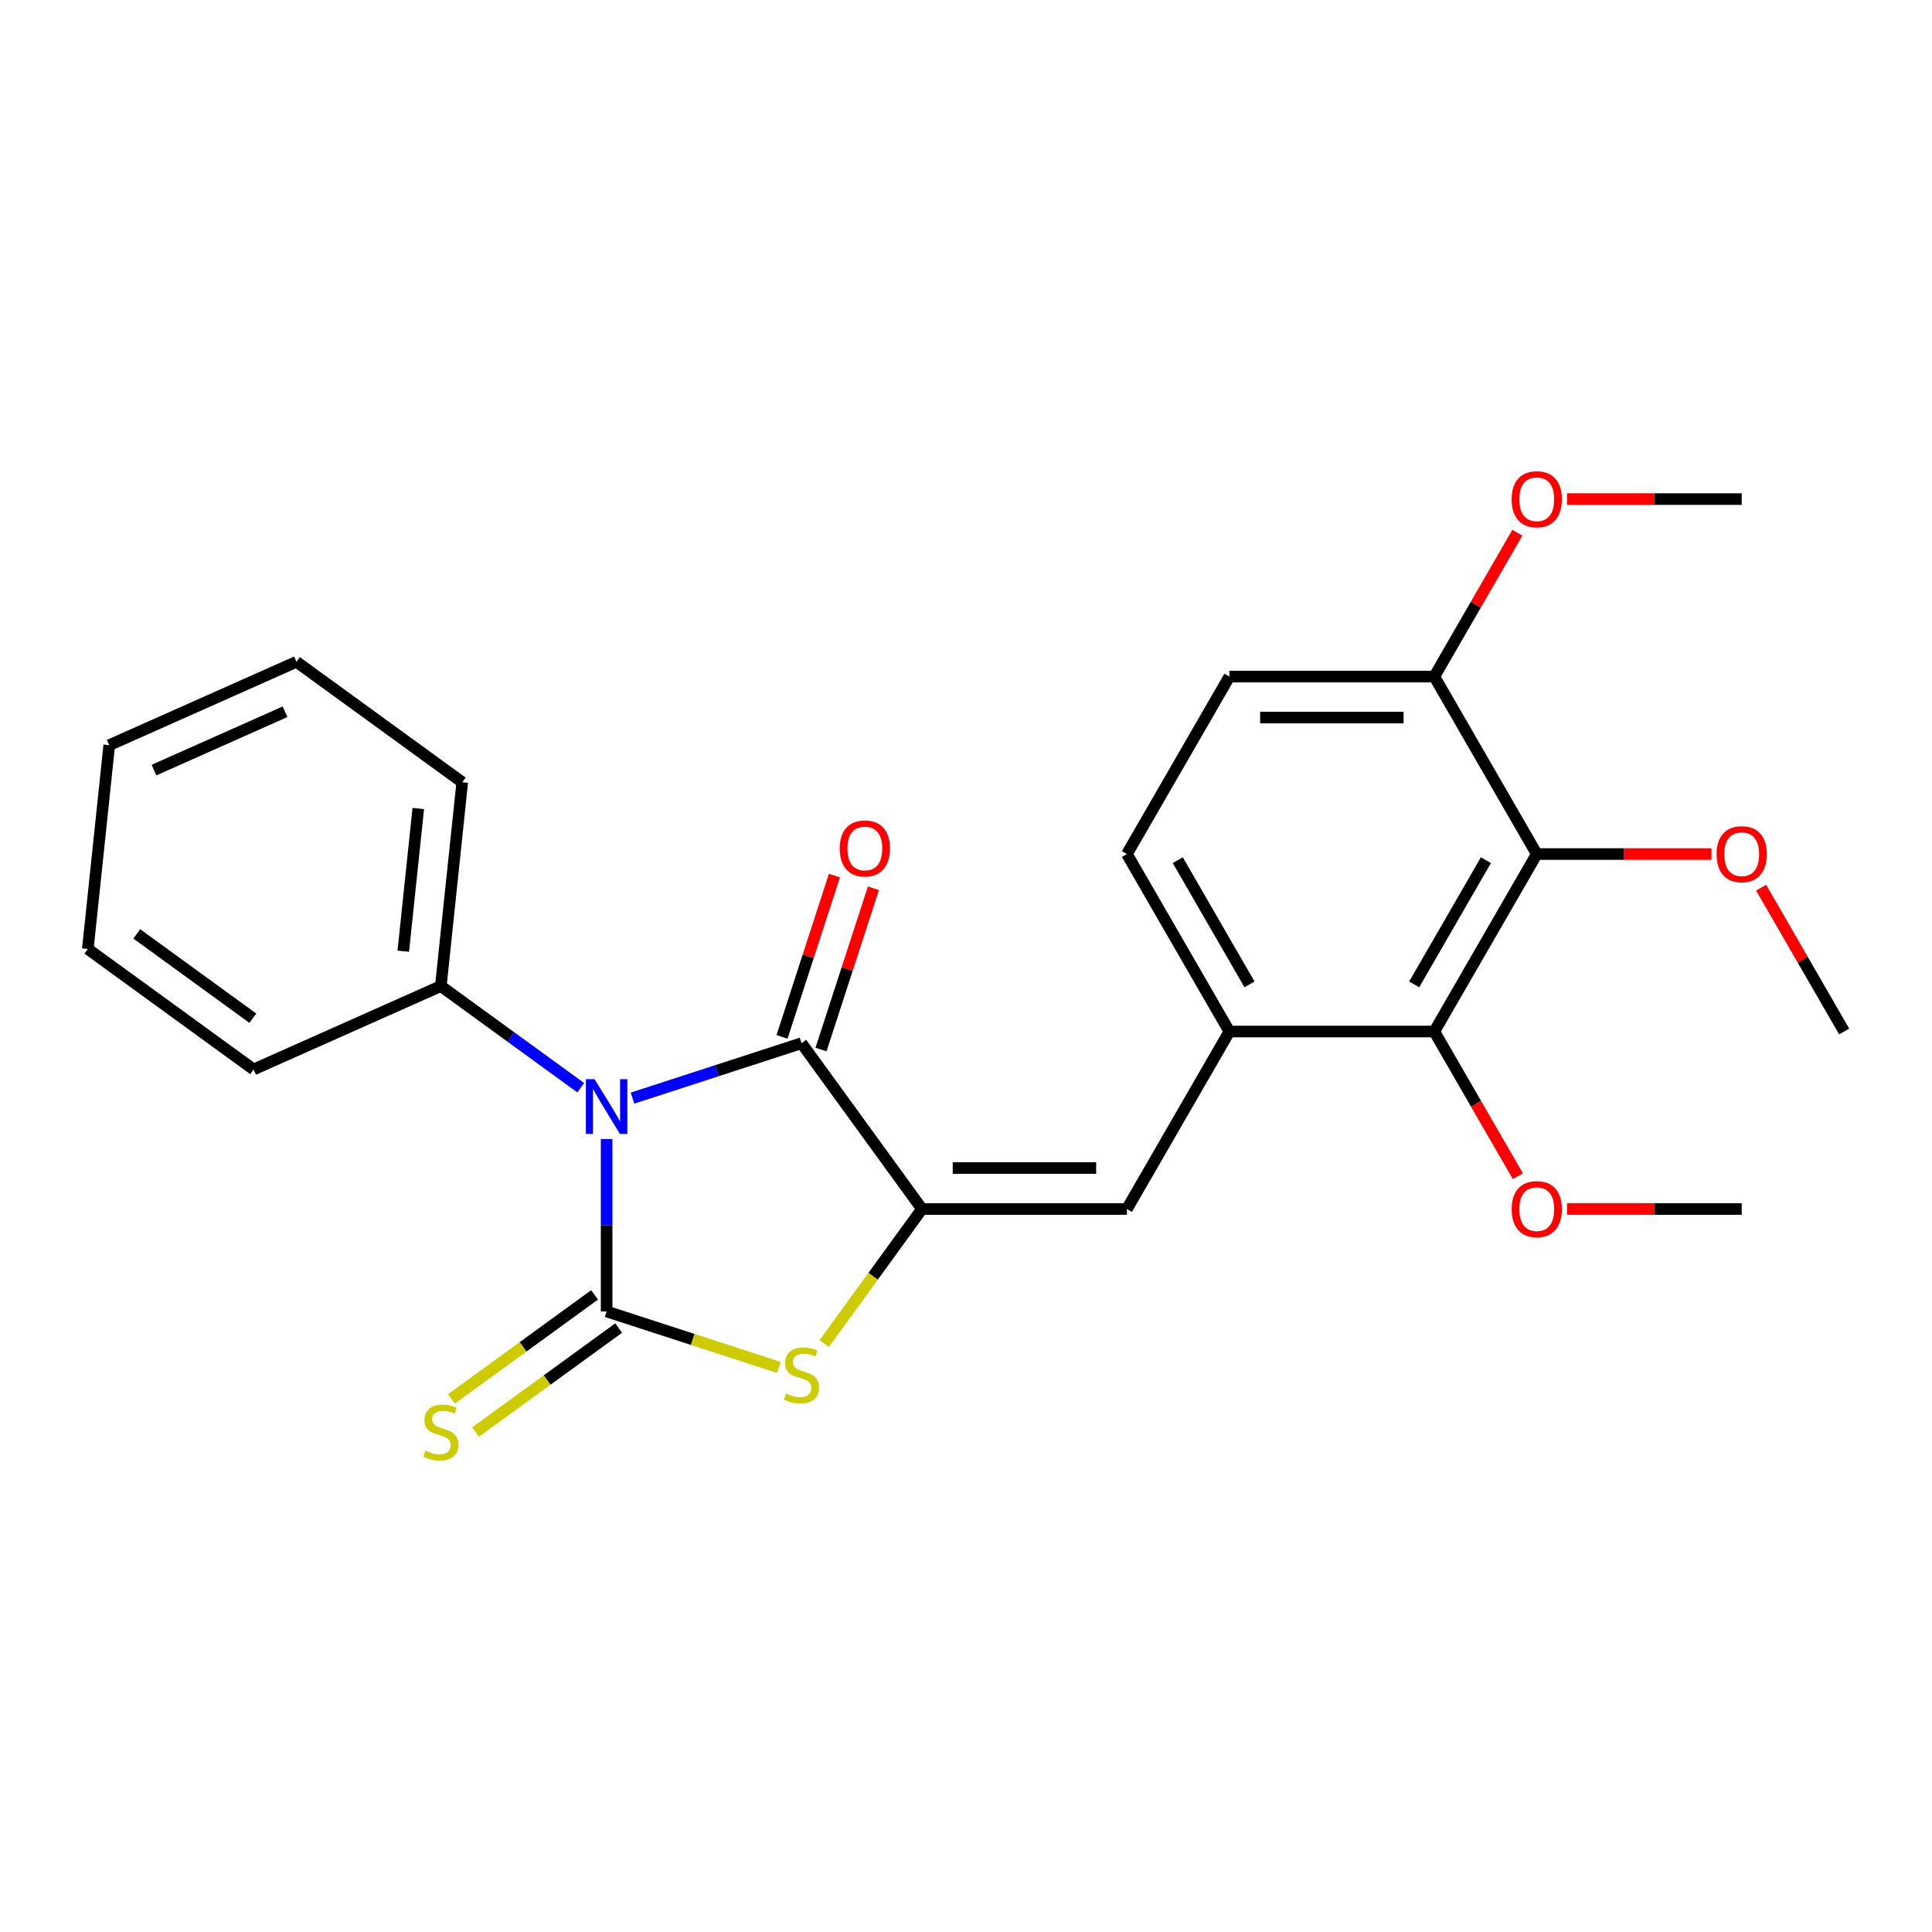 <?xml version='1.0' encoding='iso-8859-1'?>
<svg version='1.1' baseProfile='full'
              xmlns='http://www.w3.org/2000/svg'
                      xmlns:rdkit='http://www.rdkit.org/xml'
                      xmlns:xlink='http://www.w3.org/1999/xlink'
                  xml:space='preserve'
width='1000px' height='1000px' viewBox='0 0 1000 1000'>
<!-- END OF HEADER -->
<rect style='opacity:1.0;fill:#FFFFFF;stroke:none' width='1000' height='1000' x='0' y='0'> </rect>
<path class='bond-0' d='M 313.987,589.552 L 313.987,634.183' style='fill:none;fill-rule:evenodd;stroke:#0000FF;stroke-width:6px;stroke-linecap:butt;stroke-linejoin:miter;stroke-opacity:1' />
<path class='bond-0' d='M 313.987,634.183 L 313.987,678.814' style='fill:none;fill-rule:evenodd;stroke:#000000;stroke-width:6px;stroke-linecap:butt;stroke-linejoin:miter;stroke-opacity:1' />
<path class='bond-2' d='M 327.379,568.389 L 371.124,554.176' style='fill:none;fill-rule:evenodd;stroke:#0000FF;stroke-width:6px;stroke-linecap:butt;stroke-linejoin:miter;stroke-opacity:1' />
<path class='bond-2' d='M 371.124,554.176 L 414.868,539.962' style='fill:none;fill-rule:evenodd;stroke:#000000;stroke-width:6px;stroke-linecap:butt;stroke-linejoin:miter;stroke-opacity:1' />
<path class='bond-9' d='M 300.595,563.011 L 264.384,536.702' style='fill:none;fill-rule:evenodd;stroke:#0000FF;stroke-width:6px;stroke-linecap:butt;stroke-linejoin:miter;stroke-opacity:1' />
<path class='bond-9' d='M 264.384,536.702 L 228.172,510.392' style='fill:none;fill-rule:evenodd;stroke:#000000;stroke-width:6px;stroke-linecap:butt;stroke-linejoin:miter;stroke-opacity:1' />
<path class='bond-3' d='M 313.987,678.814 L 358.562,693.297' style='fill:none;fill-rule:evenodd;stroke:#000000;stroke-width:6px;stroke-linecap:butt;stroke-linejoin:miter;stroke-opacity:1' />
<path class='bond-3' d='M 358.562,693.297 L 403.137,707.78' style='fill:none;fill-rule:evenodd;stroke:#CCCC00;stroke-width:6px;stroke-linecap:butt;stroke-linejoin:miter;stroke-opacity:1' />
<path class='bond-8' d='M 307.752,670.232 L 270.711,697.144' style='fill:none;fill-rule:evenodd;stroke:#000000;stroke-width:6px;stroke-linecap:butt;stroke-linejoin:miter;stroke-opacity:1' />
<path class='bond-8' d='M 270.711,697.144 L 233.669,724.057' style='fill:none;fill-rule:evenodd;stroke:#CCCC00;stroke-width:6px;stroke-linecap:butt;stroke-linejoin:miter;stroke-opacity:1' />
<path class='bond-8' d='M 320.222,687.395 L 283.18,714.307' style='fill:none;fill-rule:evenodd;stroke:#000000;stroke-width:6px;stroke-linecap:butt;stroke-linejoin:miter;stroke-opacity:1' />
<path class='bond-8' d='M 283.18,714.307 L 246.139,741.22' style='fill:none;fill-rule:evenodd;stroke:#CCCC00;stroke-width:6px;stroke-linecap:butt;stroke-linejoin:miter;stroke-opacity:1' />
<path class='bond-1' d='M 477.217,625.777 L 414.868,539.962' style='fill:none;fill-rule:evenodd;stroke:#000000;stroke-width:6px;stroke-linecap:butt;stroke-linejoin:miter;stroke-opacity:1' />
<path class='bond-4' d='M 477.217,625.777 L 583.29,625.777' style='fill:none;fill-rule:evenodd;stroke:#000000;stroke-width:6px;stroke-linecap:butt;stroke-linejoin:miter;stroke-opacity:1' />
<path class='bond-4' d='M 493.128,604.562 L 567.379,604.562' style='fill:none;fill-rule:evenodd;stroke:#000000;stroke-width:6px;stroke-linecap:butt;stroke-linejoin:miter;stroke-opacity:1' />
<path class='bond-25' d='M 477.217,625.777 L 451.908,660.611' style='fill:none;fill-rule:evenodd;stroke:#000000;stroke-width:6px;stroke-linecap:butt;stroke-linejoin:miter;stroke-opacity:1' />
<path class='bond-25' d='M 451.908,660.611 L 426.6,695.444' style='fill:none;fill-rule:evenodd;stroke:#CCCC00;stroke-width:6px;stroke-linecap:butt;stroke-linejoin:miter;stroke-opacity:1' />
<path class='bond-11' d='M 424.957,543.24 L 438.517,501.505' style='fill:none;fill-rule:evenodd;stroke:#000000;stroke-width:6px;stroke-linecap:butt;stroke-linejoin:miter;stroke-opacity:1' />
<path class='bond-11' d='M 438.517,501.505 L 452.078,459.77' style='fill:none;fill-rule:evenodd;stroke:#FF0000;stroke-width:6px;stroke-linecap:butt;stroke-linejoin:miter;stroke-opacity:1' />
<path class='bond-11' d='M 404.78,536.684 L 418.341,494.949' style='fill:none;fill-rule:evenodd;stroke:#000000;stroke-width:6px;stroke-linecap:butt;stroke-linejoin:miter;stroke-opacity:1' />
<path class='bond-11' d='M 418.341,494.949 L 431.901,453.215' style='fill:none;fill-rule:evenodd;stroke:#FF0000;stroke-width:6px;stroke-linecap:butt;stroke-linejoin:miter;stroke-opacity:1' />
<path class='bond-7' d='M 583.29,625.777 L 636.326,533.915' style='fill:none;fill-rule:evenodd;stroke:#000000;stroke-width:6px;stroke-linecap:butt;stroke-linejoin:miter;stroke-opacity:1' />
<path class='bond-5' d='M 795.436,442.053 L 742.399,533.915' style='fill:none;fill-rule:evenodd;stroke:#000000;stroke-width:6px;stroke-linecap:butt;stroke-linejoin:miter;stroke-opacity:1' />
<path class='bond-5' d='M 769.108,445.225 L 731.982,509.528' style='fill:none;fill-rule:evenodd;stroke:#000000;stroke-width:6px;stroke-linecap:butt;stroke-linejoin:miter;stroke-opacity:1' />
<path class='bond-14' d='M 795.436,442.053 L 840.646,442.053' style='fill:none;fill-rule:evenodd;stroke:#000000;stroke-width:6px;stroke-linecap:butt;stroke-linejoin:miter;stroke-opacity:1' />
<path class='bond-14' d='M 840.646,442.053 L 885.857,442.053' style='fill:none;fill-rule:evenodd;stroke:#FF0000;stroke-width:6px;stroke-linecap:butt;stroke-linejoin:miter;stroke-opacity:1' />
<path class='bond-27' d='M 795.436,442.053 L 742.399,350.191' style='fill:none;fill-rule:evenodd;stroke:#000000;stroke-width:6px;stroke-linecap:butt;stroke-linejoin:miter;stroke-opacity:1' />
<path class='bond-6' d='M 742.399,533.915 L 636.326,533.915' style='fill:none;fill-rule:evenodd;stroke:#000000;stroke-width:6px;stroke-linecap:butt;stroke-linejoin:miter;stroke-opacity:1' />
<path class='bond-15' d='M 742.399,533.915 L 764.018,571.36' style='fill:none;fill-rule:evenodd;stroke:#000000;stroke-width:6px;stroke-linecap:butt;stroke-linejoin:miter;stroke-opacity:1' />
<path class='bond-15' d='M 764.018,571.36 L 785.637,608.805' style='fill:none;fill-rule:evenodd;stroke:#FF0000;stroke-width:6px;stroke-linecap:butt;stroke-linejoin:miter;stroke-opacity:1' />
<path class='bond-12' d='M 636.326,533.915 L 583.29,442.053' style='fill:none;fill-rule:evenodd;stroke:#000000;stroke-width:6px;stroke-linecap:butt;stroke-linejoin:miter;stroke-opacity:1' />
<path class='bond-12' d='M 646.743,509.528 L 609.618,445.225' style='fill:none;fill-rule:evenodd;stroke:#000000;stroke-width:6px;stroke-linecap:butt;stroke-linejoin:miter;stroke-opacity:1' />
<path class='bond-17' d='M 228.172,510.392 L 239.26,404.9' style='fill:none;fill-rule:evenodd;stroke:#000000;stroke-width:6px;stroke-linecap:butt;stroke-linejoin:miter;stroke-opacity:1' />
<path class='bond-17' d='M 208.737,492.351 L 216.498,418.507' style='fill:none;fill-rule:evenodd;stroke:#000000;stroke-width:6px;stroke-linecap:butt;stroke-linejoin:miter;stroke-opacity:1' />
<path class='bond-18' d='M 228.172,510.392 L 131.269,553.536' style='fill:none;fill-rule:evenodd;stroke:#000000;stroke-width:6px;stroke-linecap:butt;stroke-linejoin:miter;stroke-opacity:1' />
<path class='bond-10' d='M 742.399,350.191 L 636.326,350.191' style='fill:none;fill-rule:evenodd;stroke:#000000;stroke-width:6px;stroke-linecap:butt;stroke-linejoin:miter;stroke-opacity:1' />
<path class='bond-10' d='M 726.488,371.406 L 652.237,371.406' style='fill:none;fill-rule:evenodd;stroke:#000000;stroke-width:6px;stroke-linecap:butt;stroke-linejoin:miter;stroke-opacity:1' />
<path class='bond-16' d='M 742.399,350.191 L 763.891,312.966' style='fill:none;fill-rule:evenodd;stroke:#000000;stroke-width:6px;stroke-linecap:butt;stroke-linejoin:miter;stroke-opacity:1' />
<path class='bond-16' d='M 763.891,312.966 L 785.383,275.741' style='fill:none;fill-rule:evenodd;stroke:#FF0000;stroke-width:6px;stroke-linecap:butt;stroke-linejoin:miter;stroke-opacity:1' />
<path class='bond-13' d='M 583.29,442.053 L 636.326,350.191' style='fill:none;fill-rule:evenodd;stroke:#000000;stroke-width:6px;stroke-linecap:butt;stroke-linejoin:miter;stroke-opacity:1' />
<path class='bond-19' d='M 911.562,459.465 L 933.054,496.69' style='fill:none;fill-rule:evenodd;stroke:#FF0000;stroke-width:6px;stroke-linecap:butt;stroke-linejoin:miter;stroke-opacity:1' />
<path class='bond-19' d='M 933.054,496.69 L 954.545,533.915' style='fill:none;fill-rule:evenodd;stroke:#000000;stroke-width:6px;stroke-linecap:butt;stroke-linejoin:miter;stroke-opacity:1' />
<path class='bond-20' d='M 811.088,625.777 L 856.298,625.777' style='fill:none;fill-rule:evenodd;stroke:#FF0000;stroke-width:6px;stroke-linecap:butt;stroke-linejoin:miter;stroke-opacity:1' />
<path class='bond-20' d='M 856.298,625.777 L 901.509,625.777' style='fill:none;fill-rule:evenodd;stroke:#000000;stroke-width:6px;stroke-linecap:butt;stroke-linejoin:miter;stroke-opacity:1' />
<path class='bond-21' d='M 811.088,258.329 L 856.298,258.329' style='fill:none;fill-rule:evenodd;stroke:#FF0000;stroke-width:6px;stroke-linecap:butt;stroke-linejoin:miter;stroke-opacity:1' />
<path class='bond-21' d='M 856.298,258.329 L 901.509,258.329' style='fill:none;fill-rule:evenodd;stroke:#000000;stroke-width:6px;stroke-linecap:butt;stroke-linejoin:miter;stroke-opacity:1' />
<path class='bond-22' d='M 239.26,404.9 L 153.445,342.552' style='fill:none;fill-rule:evenodd;stroke:#000000;stroke-width:6px;stroke-linecap:butt;stroke-linejoin:miter;stroke-opacity:1' />
<path class='bond-23' d='M 131.269,553.536 L 45.455,491.188' style='fill:none;fill-rule:evenodd;stroke:#000000;stroke-width:6px;stroke-linecap:butt;stroke-linejoin:miter;stroke-opacity:1' />
<path class='bond-23' d='M 130.867,527.021 L 70.796,483.377' style='fill:none;fill-rule:evenodd;stroke:#000000;stroke-width:6px;stroke-linecap:butt;stroke-linejoin:miter;stroke-opacity:1' />
<path class='bond-26' d='M 153.445,342.552 L 56.542,385.696' style='fill:none;fill-rule:evenodd;stroke:#000000;stroke-width:6px;stroke-linecap:butt;stroke-linejoin:miter;stroke-opacity:1' />
<path class='bond-26' d='M 147.538,368.404 L 79.706,398.605' style='fill:none;fill-rule:evenodd;stroke:#000000;stroke-width:6px;stroke-linecap:butt;stroke-linejoin:miter;stroke-opacity:1' />
<path class='bond-24' d='M 45.455,491.188 L 56.542,385.696' style='fill:none;fill-rule:evenodd;stroke:#000000;stroke-width:6px;stroke-linecap:butt;stroke-linejoin:miter;stroke-opacity:1' />
<path  class='atom-0' d='M 307.727 558.581
L 317.007 573.581
Q 317.927 575.061, 319.407 577.741
Q 320.887 580.421, 320.967 580.581
L 320.967 558.581
L 324.727 558.581
L 324.727 586.901
L 320.847 586.901
L 310.887 570.501
Q 309.727 568.581, 308.487 566.381
Q 307.287 564.181, 306.927 563.501
L 306.927 586.901
L 303.247 586.901
L 303.247 558.581
L 307.727 558.581
' fill='#0000FF'/>
<path  class='atom-4' d='M 406.868 721.312
Q 407.188 721.432, 408.508 721.992
Q 409.828 722.552, 411.268 722.912
Q 412.748 723.232, 414.188 723.232
Q 416.868 723.232, 418.428 721.952
Q 419.988 720.632, 419.988 718.352
Q 419.988 716.792, 419.188 715.832
Q 418.428 714.872, 417.228 714.352
Q 416.028 713.832, 414.028 713.232
Q 411.508 712.472, 409.988 711.752
Q 408.508 711.032, 407.428 709.512
Q 406.388 707.992, 406.388 705.432
Q 406.388 701.872, 408.788 699.672
Q 411.228 697.472, 416.028 697.472
Q 419.308 697.472, 423.028 699.032
L 422.108 702.112
Q 418.708 700.712, 416.148 700.712
Q 413.388 700.712, 411.868 701.872
Q 410.348 702.992, 410.388 704.952
Q 410.388 706.472, 411.148 707.392
Q 411.948 708.312, 413.068 708.832
Q 414.228 709.352, 416.148 709.952
Q 418.708 710.752, 420.228 711.552
Q 421.748 712.352, 422.828 713.992
Q 423.948 715.592, 423.948 718.352
Q 423.948 722.272, 421.308 724.392
Q 418.708 726.472, 414.348 726.472
Q 411.828 726.472, 409.908 725.912
Q 408.028 725.392, 405.788 724.472
L 406.868 721.312
' fill='#CCCC00'/>
<path  class='atom-9' d='M 220.172 750.882
Q 220.492 751.002, 221.812 751.562
Q 223.132 752.122, 224.572 752.482
Q 226.052 752.802, 227.492 752.802
Q 230.172 752.802, 231.732 751.522
Q 233.292 750.202, 233.292 747.922
Q 233.292 746.362, 232.492 745.402
Q 231.732 744.442, 230.532 743.922
Q 229.332 743.402, 227.332 742.802
Q 224.812 742.042, 223.292 741.322
Q 221.812 740.602, 220.732 739.082
Q 219.692 737.562, 219.692 735.002
Q 219.692 731.442, 222.092 729.242
Q 224.532 727.042, 229.332 727.042
Q 232.612 727.042, 236.332 728.602
L 235.412 731.682
Q 232.012 730.282, 229.452 730.282
Q 226.692 730.282, 225.172 731.442
Q 223.652 732.562, 223.692 734.522
Q 223.692 736.042, 224.452 736.962
Q 225.252 737.882, 226.372 738.402
Q 227.532 738.922, 229.452 739.522
Q 232.012 740.322, 233.532 741.122
Q 235.052 741.922, 236.132 743.562
Q 237.252 745.162, 237.252 747.922
Q 237.252 751.842, 234.612 753.962
Q 232.012 756.042, 227.652 756.042
Q 225.132 756.042, 223.212 755.482
Q 221.332 754.962, 219.092 754.042
L 220.172 750.882
' fill='#CCCC00'/>
<path  class='atom-12' d='M 434.647 439.161
Q 434.647 432.361, 438.007 428.561
Q 441.367 424.761, 447.647 424.761
Q 453.927 424.761, 457.287 428.561
Q 460.647 432.361, 460.647 439.161
Q 460.647 446.041, 457.247 449.961
Q 453.847 453.841, 447.647 453.841
Q 441.407 453.841, 438.007 449.961
Q 434.647 446.081, 434.647 439.161
M 447.647 450.641
Q 451.967 450.641, 454.287 447.761
Q 456.647 444.841, 456.647 439.161
Q 456.647 433.601, 454.287 430.801
Q 451.967 427.961, 447.647 427.961
Q 443.327 427.961, 440.967 430.761
Q 438.647 433.561, 438.647 439.161
Q 438.647 444.881, 440.967 447.761
Q 443.327 450.641, 447.647 450.641
' fill='#FF0000'/>
<path  class='atom-15' d='M 888.509 442.133
Q 888.509 435.333, 891.869 431.533
Q 895.229 427.733, 901.509 427.733
Q 907.789 427.733, 911.149 431.533
Q 914.509 435.333, 914.509 442.133
Q 914.509 449.013, 911.109 452.933
Q 907.709 456.813, 901.509 456.813
Q 895.269 456.813, 891.869 452.933
Q 888.509 449.053, 888.509 442.133
M 901.509 453.613
Q 905.829 453.613, 908.149 450.733
Q 910.509 447.813, 910.509 442.133
Q 910.509 436.573, 908.149 433.773
Q 905.829 430.933, 901.509 430.933
Q 897.189 430.933, 894.829 433.733
Q 892.509 436.533, 892.509 442.133
Q 892.509 447.853, 894.829 450.733
Q 897.189 453.613, 901.509 453.613
' fill='#FF0000'/>
<path  class='atom-16' d='M 782.436 625.857
Q 782.436 619.057, 785.796 615.257
Q 789.156 611.457, 795.436 611.457
Q 801.716 611.457, 805.076 615.257
Q 808.436 619.057, 808.436 625.857
Q 808.436 632.737, 805.036 636.657
Q 801.636 640.537, 795.436 640.537
Q 789.196 640.537, 785.796 636.657
Q 782.436 632.777, 782.436 625.857
M 795.436 637.337
Q 799.756 637.337, 802.076 634.457
Q 804.436 631.537, 804.436 625.857
Q 804.436 620.297, 802.076 617.497
Q 799.756 614.657, 795.436 614.657
Q 791.116 614.657, 788.756 617.457
Q 786.436 620.257, 786.436 625.857
Q 786.436 631.577, 788.756 634.457
Q 791.116 637.337, 795.436 637.337
' fill='#FF0000'/>
<path  class='atom-17' d='M 782.436 258.409
Q 782.436 251.609, 785.796 247.809
Q 789.156 244.009, 795.436 244.009
Q 801.716 244.009, 805.076 247.809
Q 808.436 251.609, 808.436 258.409
Q 808.436 265.289, 805.036 269.209
Q 801.636 273.089, 795.436 273.089
Q 789.196 273.089, 785.796 269.209
Q 782.436 265.329, 782.436 258.409
M 795.436 269.889
Q 799.756 269.889, 802.076 267.009
Q 804.436 264.089, 804.436 258.409
Q 804.436 252.849, 802.076 250.049
Q 799.756 247.209, 795.436 247.209
Q 791.116 247.209, 788.756 250.009
Q 786.436 252.809, 786.436 258.409
Q 786.436 264.129, 788.756 267.009
Q 791.116 269.889, 795.436 269.889
' fill='#FF0000'/>
</svg>
